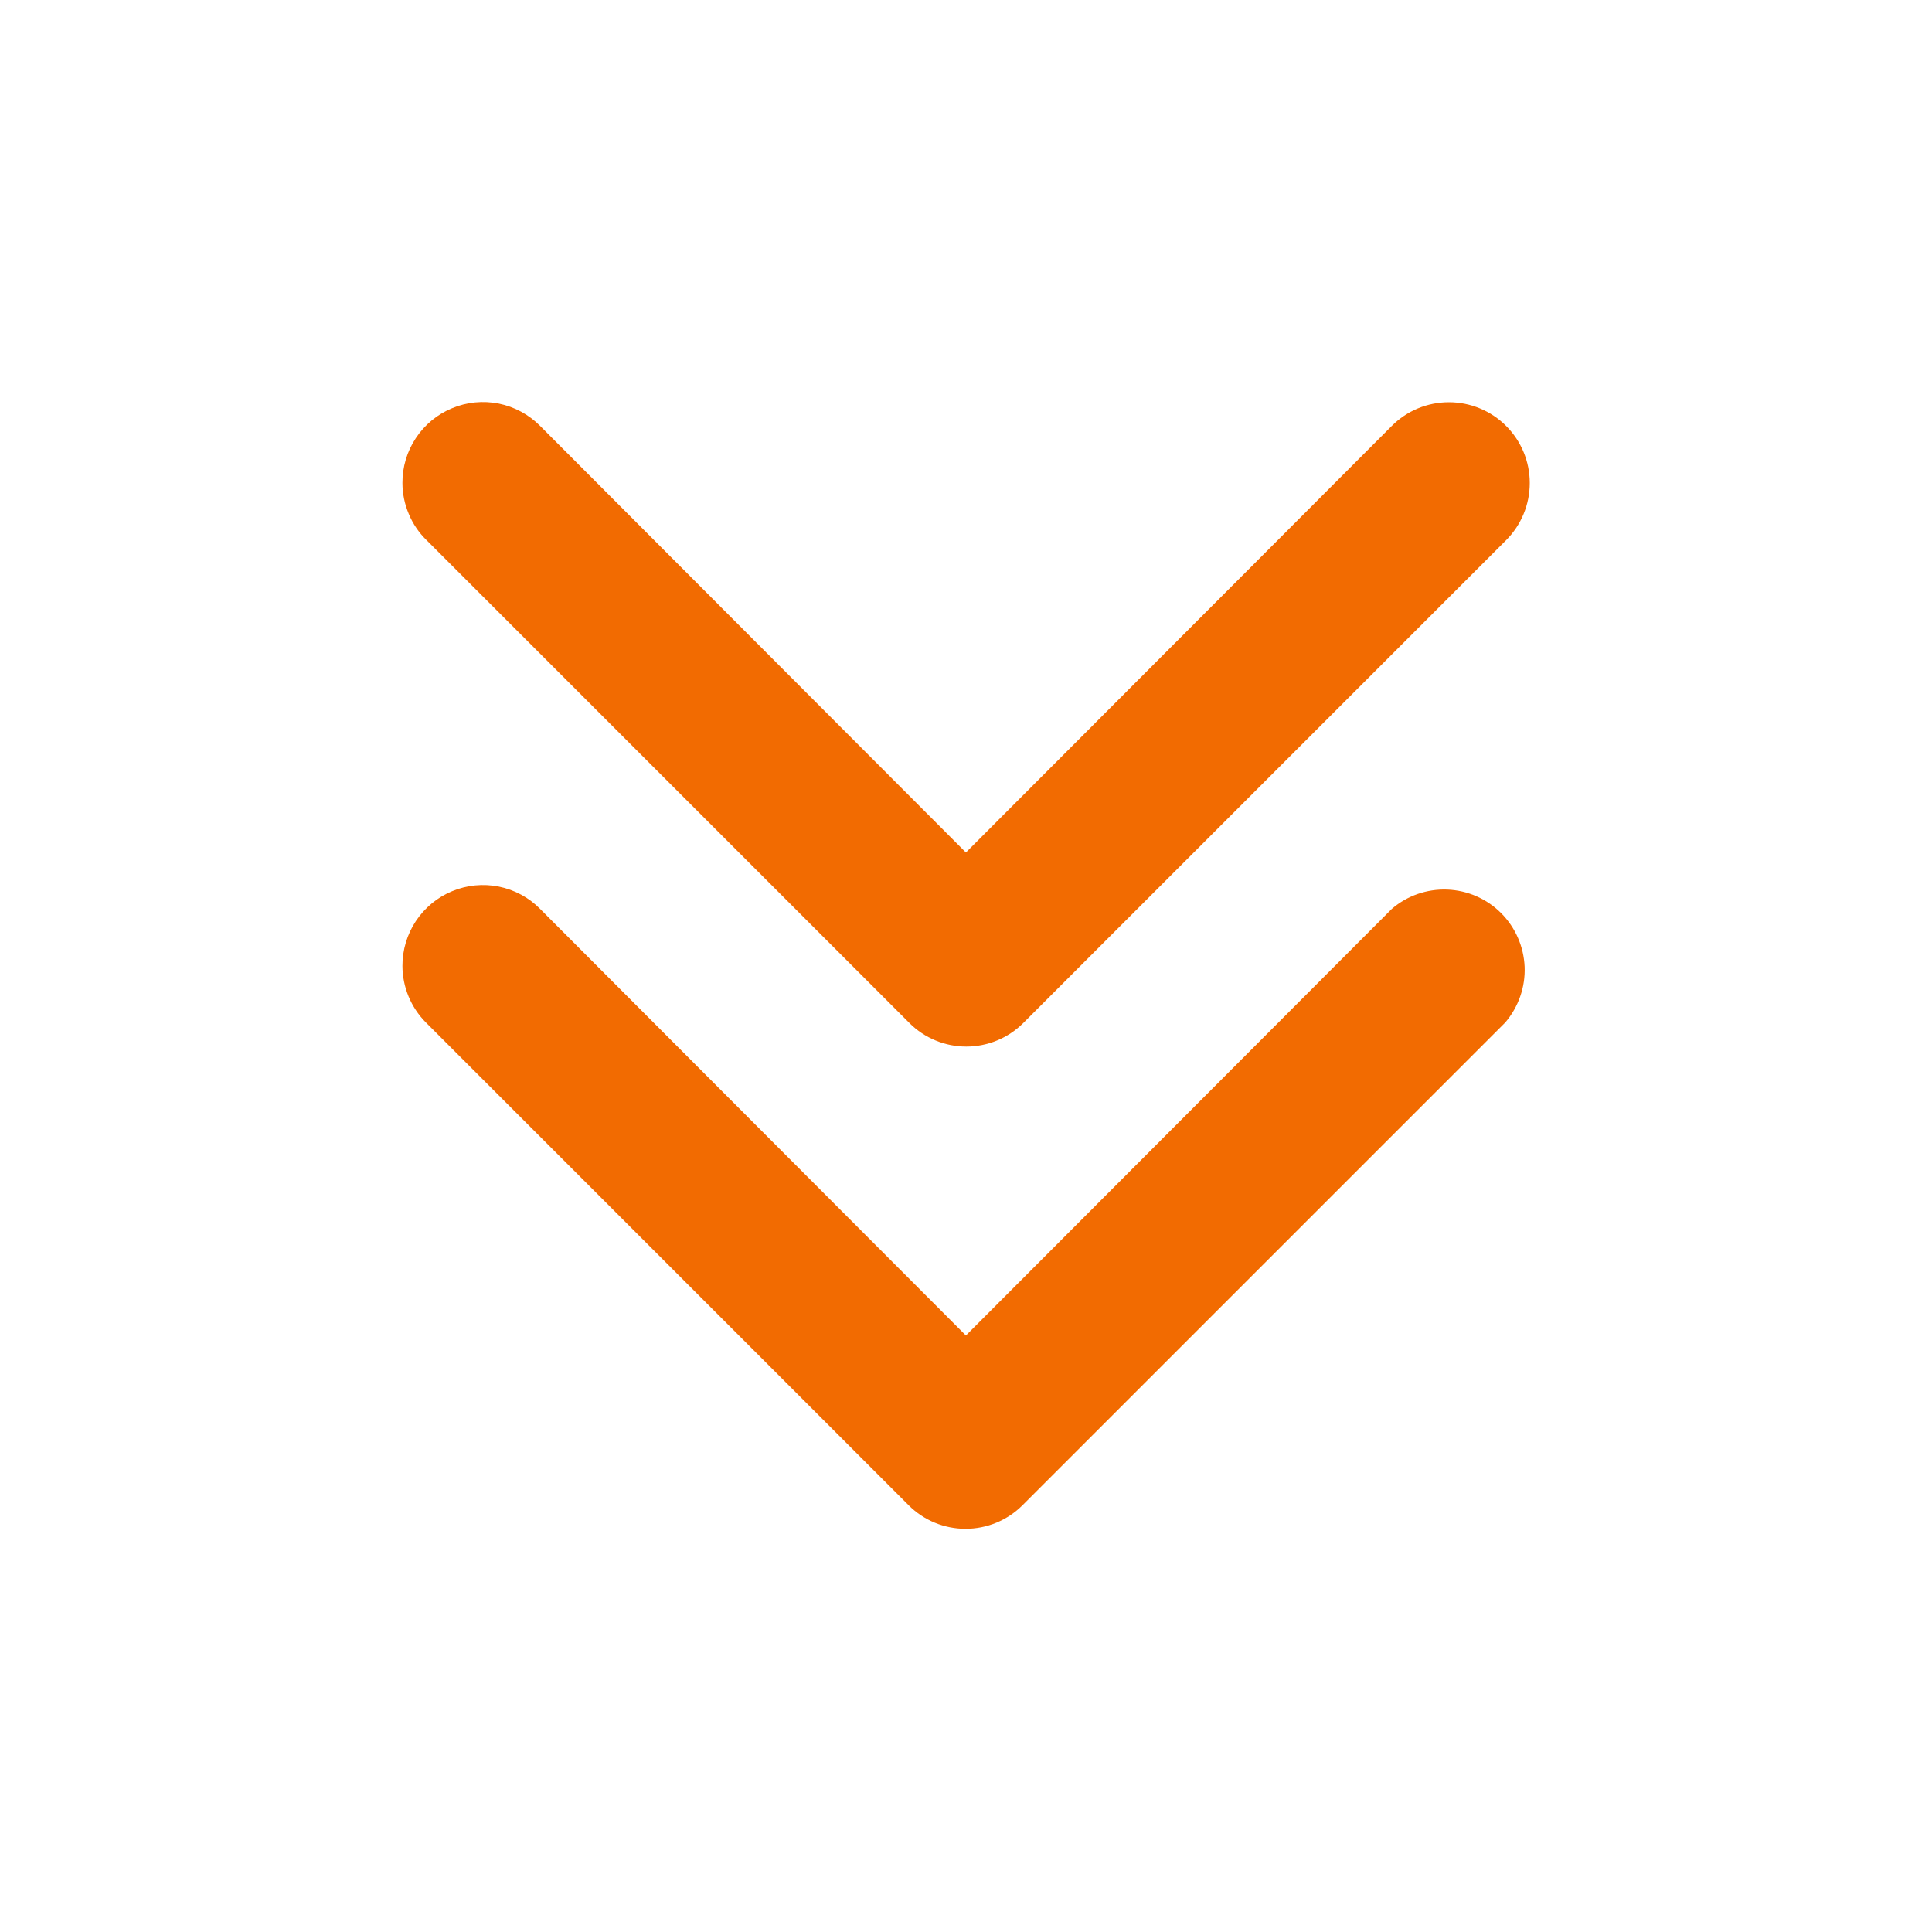 <svg xmlns="http://www.w3.org/2000/svg" width="20" height="20" viewBox="0 0 20 20" fill="none">
  <path d="M4.166 10C4.165 9.835 4.214 9.673 4.305 9.535C4.397 9.397 4.527 9.289 4.68 9.226C4.833 9.162 5.001 9.146 5.163 9.178C5.326 9.211 5.475 9.291 5.591 9.409L9.999 13.825L14.408 9.409C14.567 9.272 14.772 9.201 14.982 9.209C15.192 9.217 15.391 9.304 15.539 9.452C15.688 9.601 15.774 9.8 15.783 10.009C15.791 10.219 15.719 10.424 15.583 10.584L10.583 15.584C10.427 15.739 10.216 15.826 9.995 15.826C9.775 15.826 9.564 15.739 9.408 15.584L4.408 10.584C4.254 10.428 4.167 10.219 4.166 10Z" fill="#F26B01"/>
  <path d="M4.166 5C4.165 4.835 4.213 4.673 4.305 4.535C4.396 4.397 4.527 4.289 4.68 4.226C4.832 4.162 5.001 4.146 5.163 4.178C5.325 4.211 5.474 4.291 5.591 4.409L9.999 8.825L14.408 4.409C14.564 4.252 14.777 4.164 14.999 4.164C15.221 4.164 15.434 4.252 15.591 4.409C15.748 4.566 15.836 4.778 15.836 5C15.836 5.222 15.748 5.435 15.591 5.592L10.591 10.592C10.435 10.747 10.223 10.834 10.003 10.834C9.783 10.834 9.572 10.747 9.416 10.592L4.416 5.592C4.337 5.515 4.274 5.423 4.232 5.321C4.189 5.22 4.166 5.111 4.166 5Z" fill="#F26B01"/>
</svg>